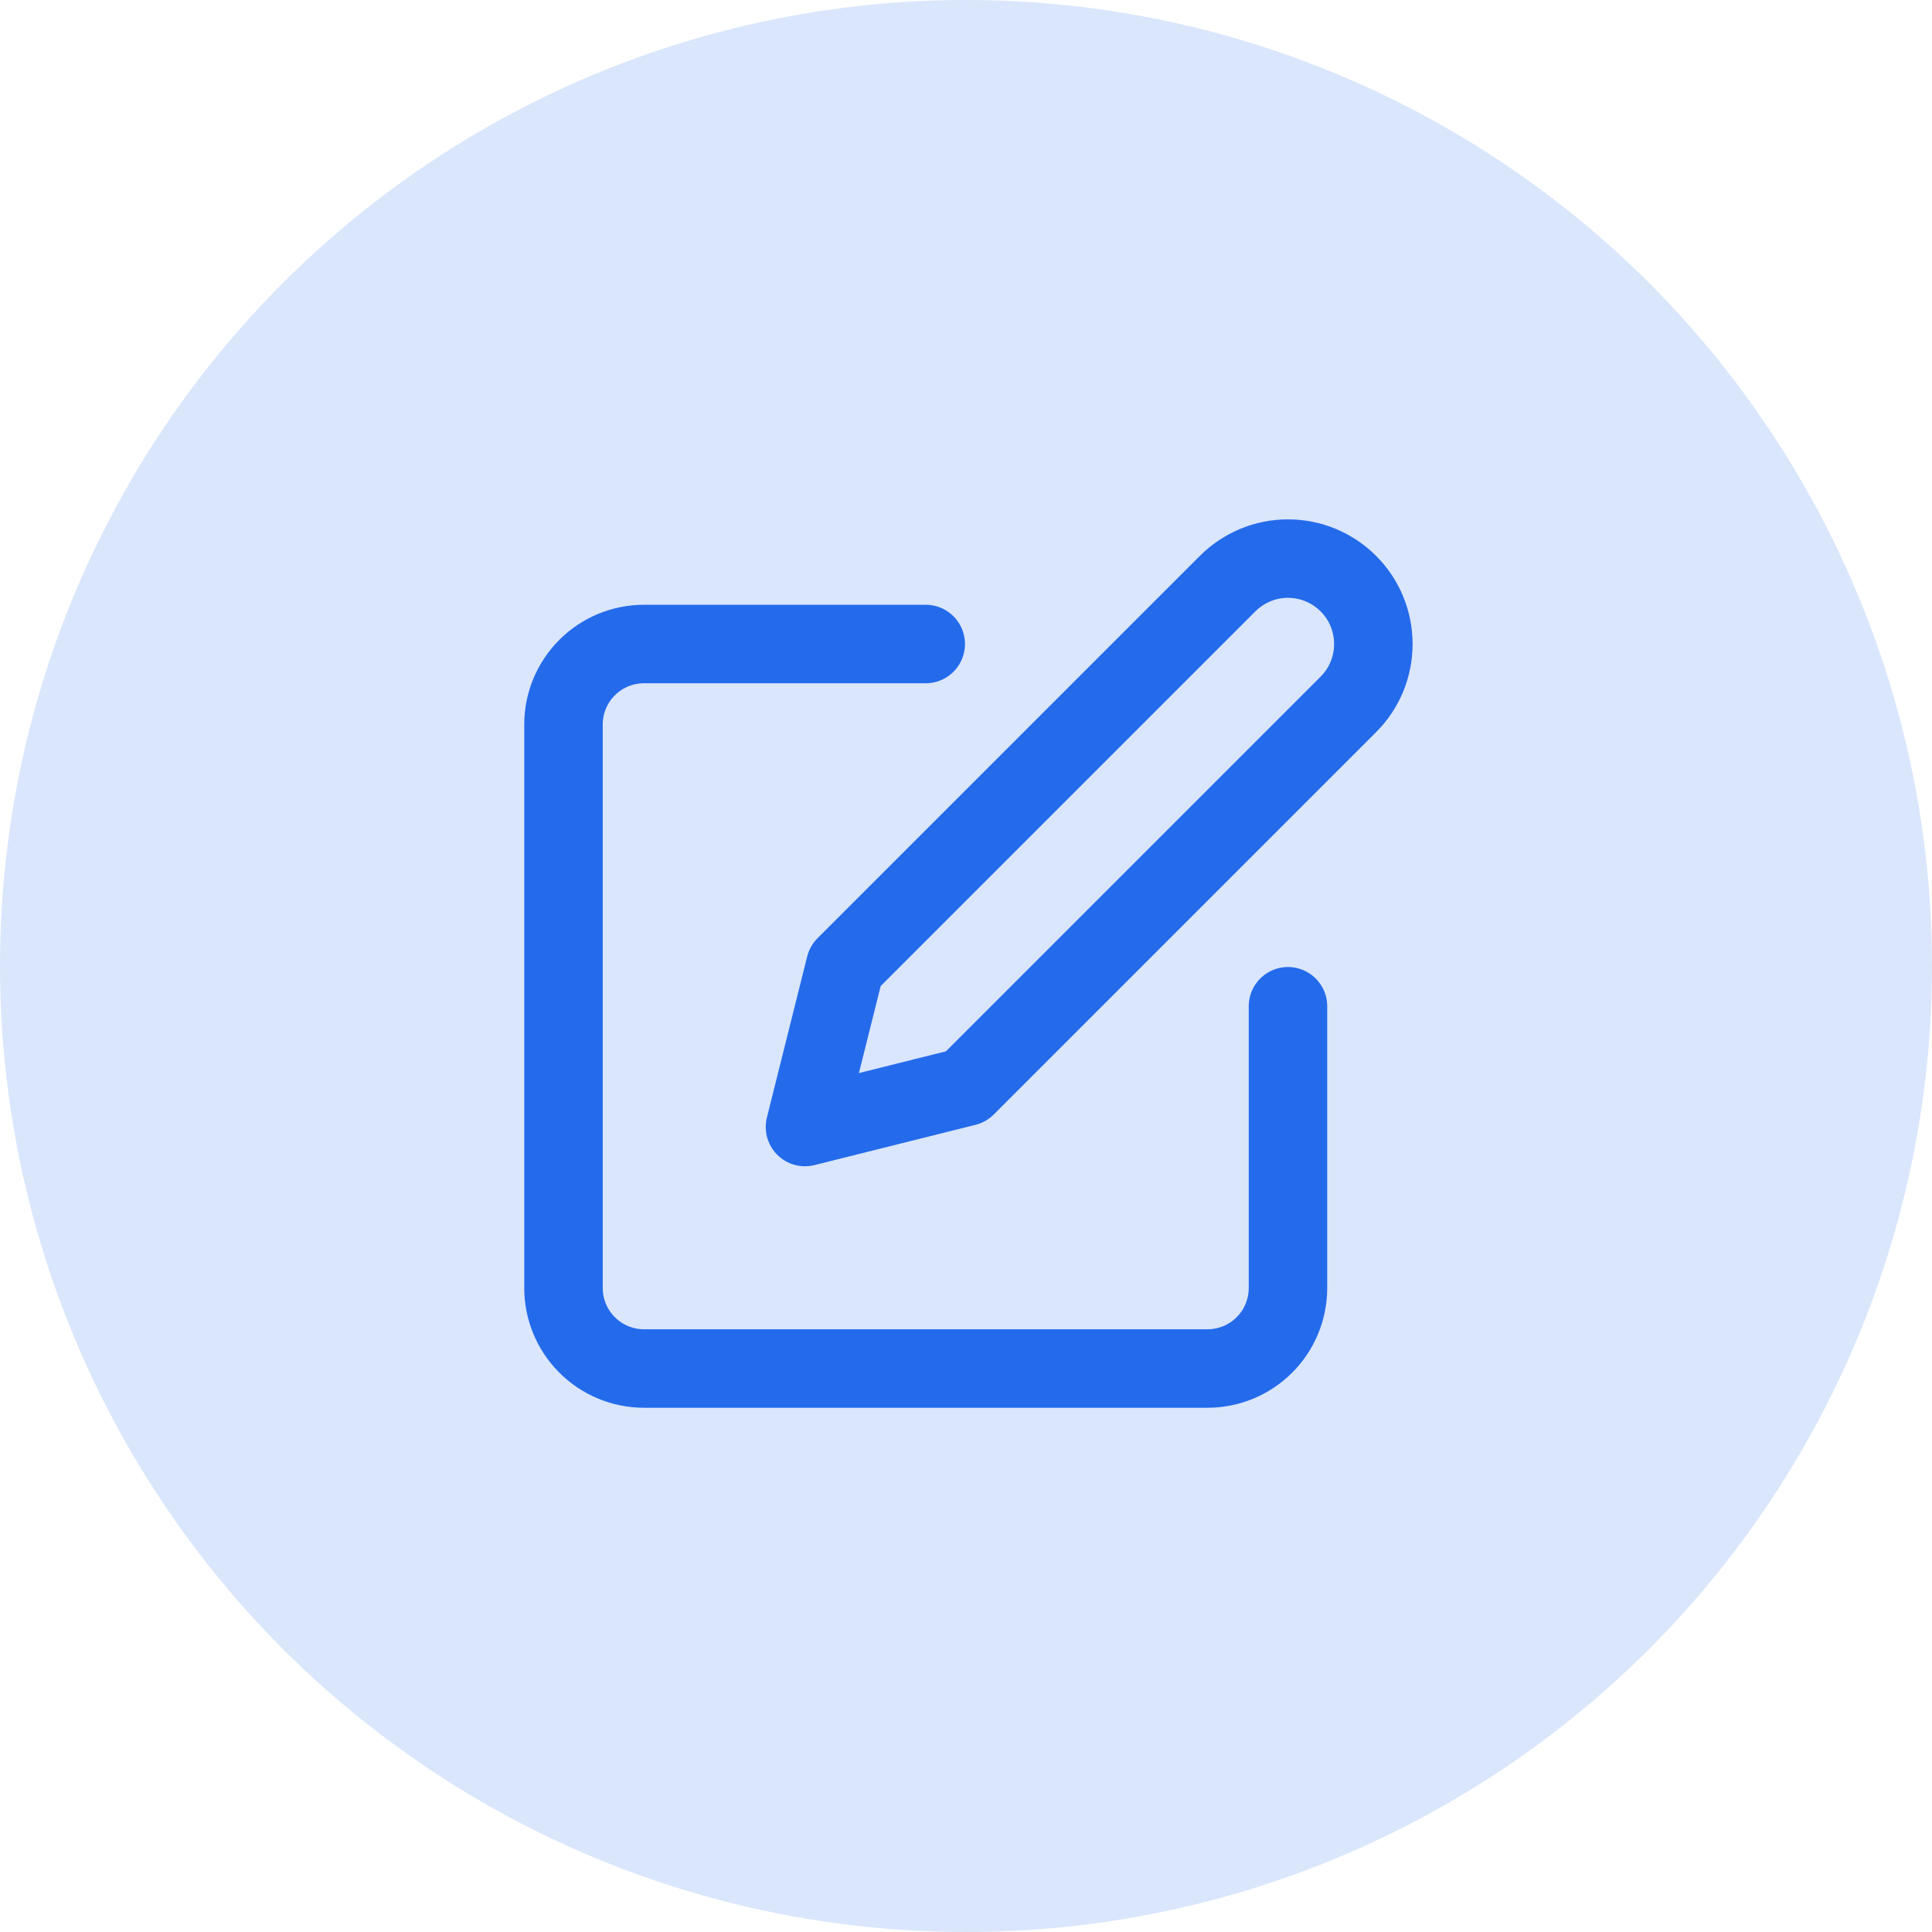 <svg width="32" height="32" viewBox="0 0 32 32" fill="none" xmlns="http://www.w3.org/2000/svg">
<circle cx="16" cy="16" r="16" fill="#DAE6FC"/>
<path d="M15.333 10.667H10.667C10.313 10.667 9.974 10.807 9.724 11.057C9.474 11.307 9.333 11.646 9.333 12V21.333C9.333 21.687 9.474 22.026 9.724 22.276C9.974 22.526 10.313 22.667 10.667 22.667H20C20.354 22.667 20.693 22.526 20.943 22.276C21.193 22.026 21.333 21.687 21.333 21.333V16.667" stroke="#246BEB" stroke-width="1.3" stroke-linecap="round" stroke-linejoin="round"/>
<path d="M20.333 9.667C20.599 9.401 20.958 9.252 21.333 9.252C21.708 9.252 22.068 9.401 22.333 9.667C22.599 9.932 22.747 10.292 22.747 10.667C22.747 11.042 22.599 11.402 22.333 11.667L16 18L13.333 18.667L14 16L20.333 9.667Z" stroke="#246BEB" stroke-width="1.3" stroke-linecap="round" stroke-linejoin="round"/>
</svg>

